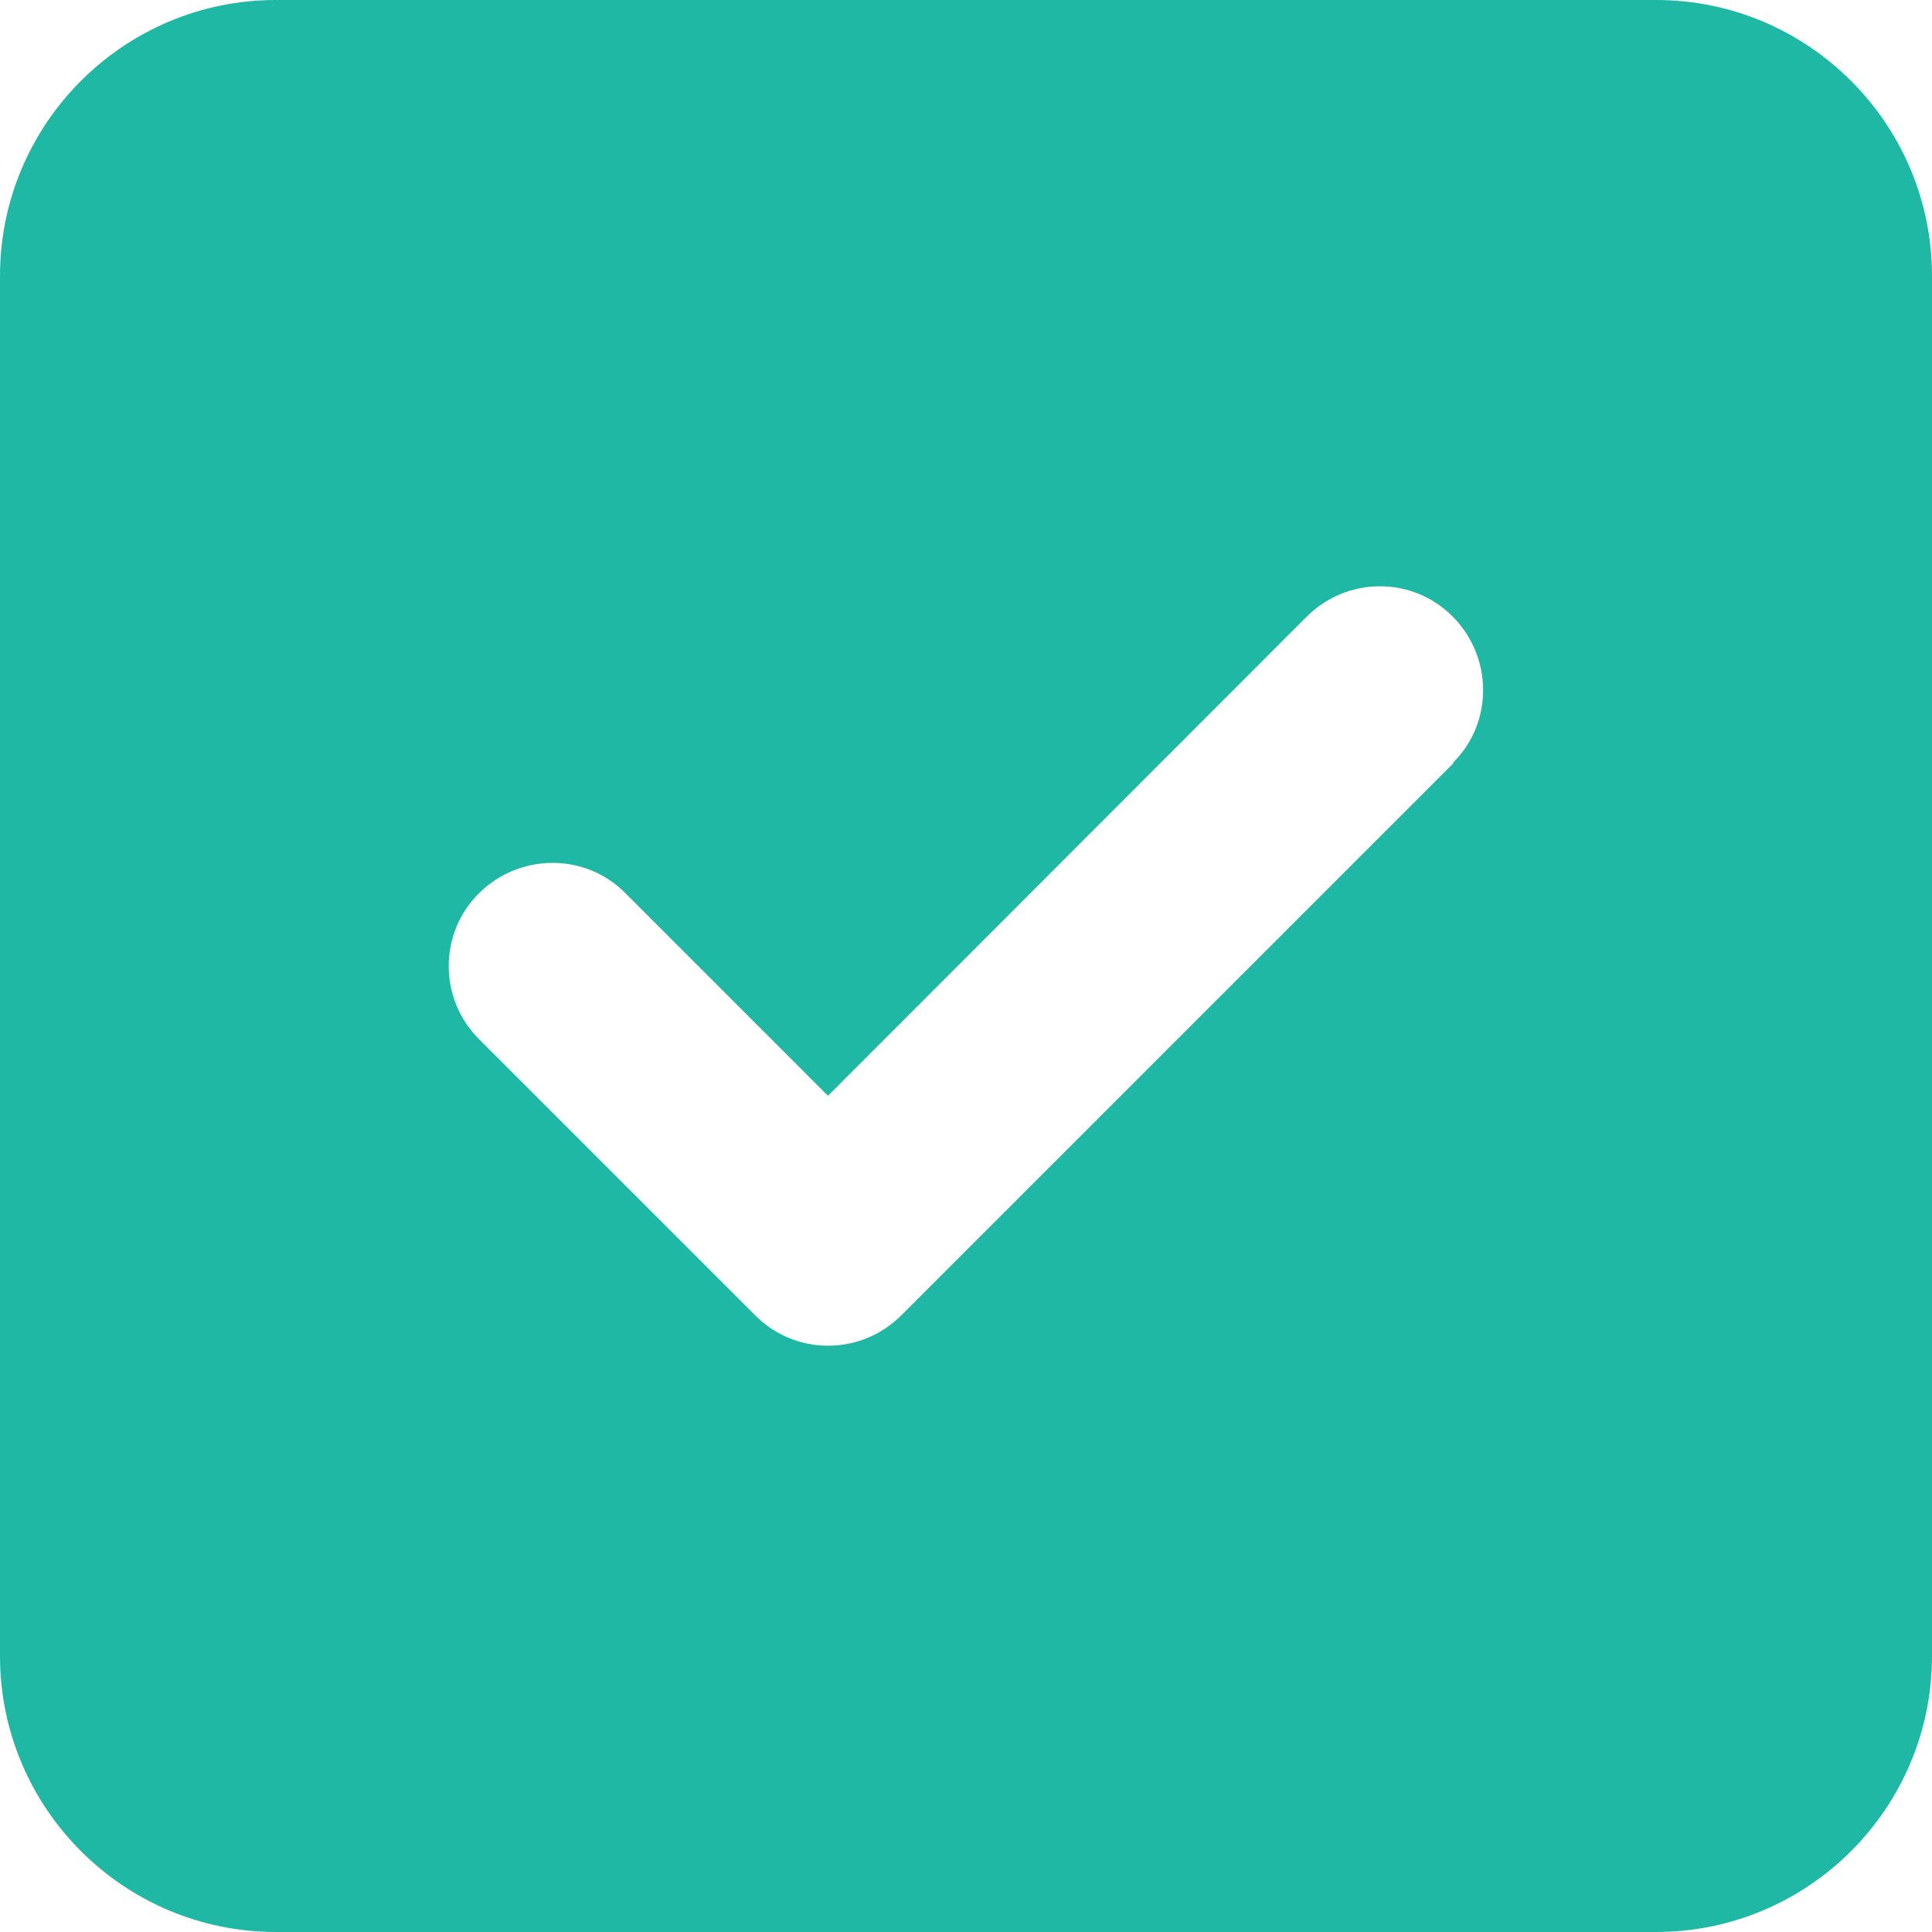 <?xml version="1.0" encoding="UTF-8"?> <svg xmlns="http://www.w3.org/2000/svg" width="34" height="34" viewBox="0 0 34 34" fill="none"> <path d="M4.857 0C2.178 0 0 2.178 0 4.857V29.143C0 31.822 2.178 34 4.857 34H29.143C31.822 34 34 31.822 34 29.143V4.857C34 2.178 31.822 0 29.143 0H4.857ZM25.576 13.433L15.862 23.147C15.148 23.861 13.995 23.861 13.289 23.147L8.432 18.29C7.718 17.577 7.718 16.423 8.432 15.717C9.145 15.012 10.299 15.004 11.005 15.717L14.571 19.284L22.995 10.853C23.709 10.139 24.863 10.139 25.568 10.853C26.274 11.566 26.282 12.72 25.568 13.425L25.576 13.433Z" fill="#1EB8A4"></path> </svg> 